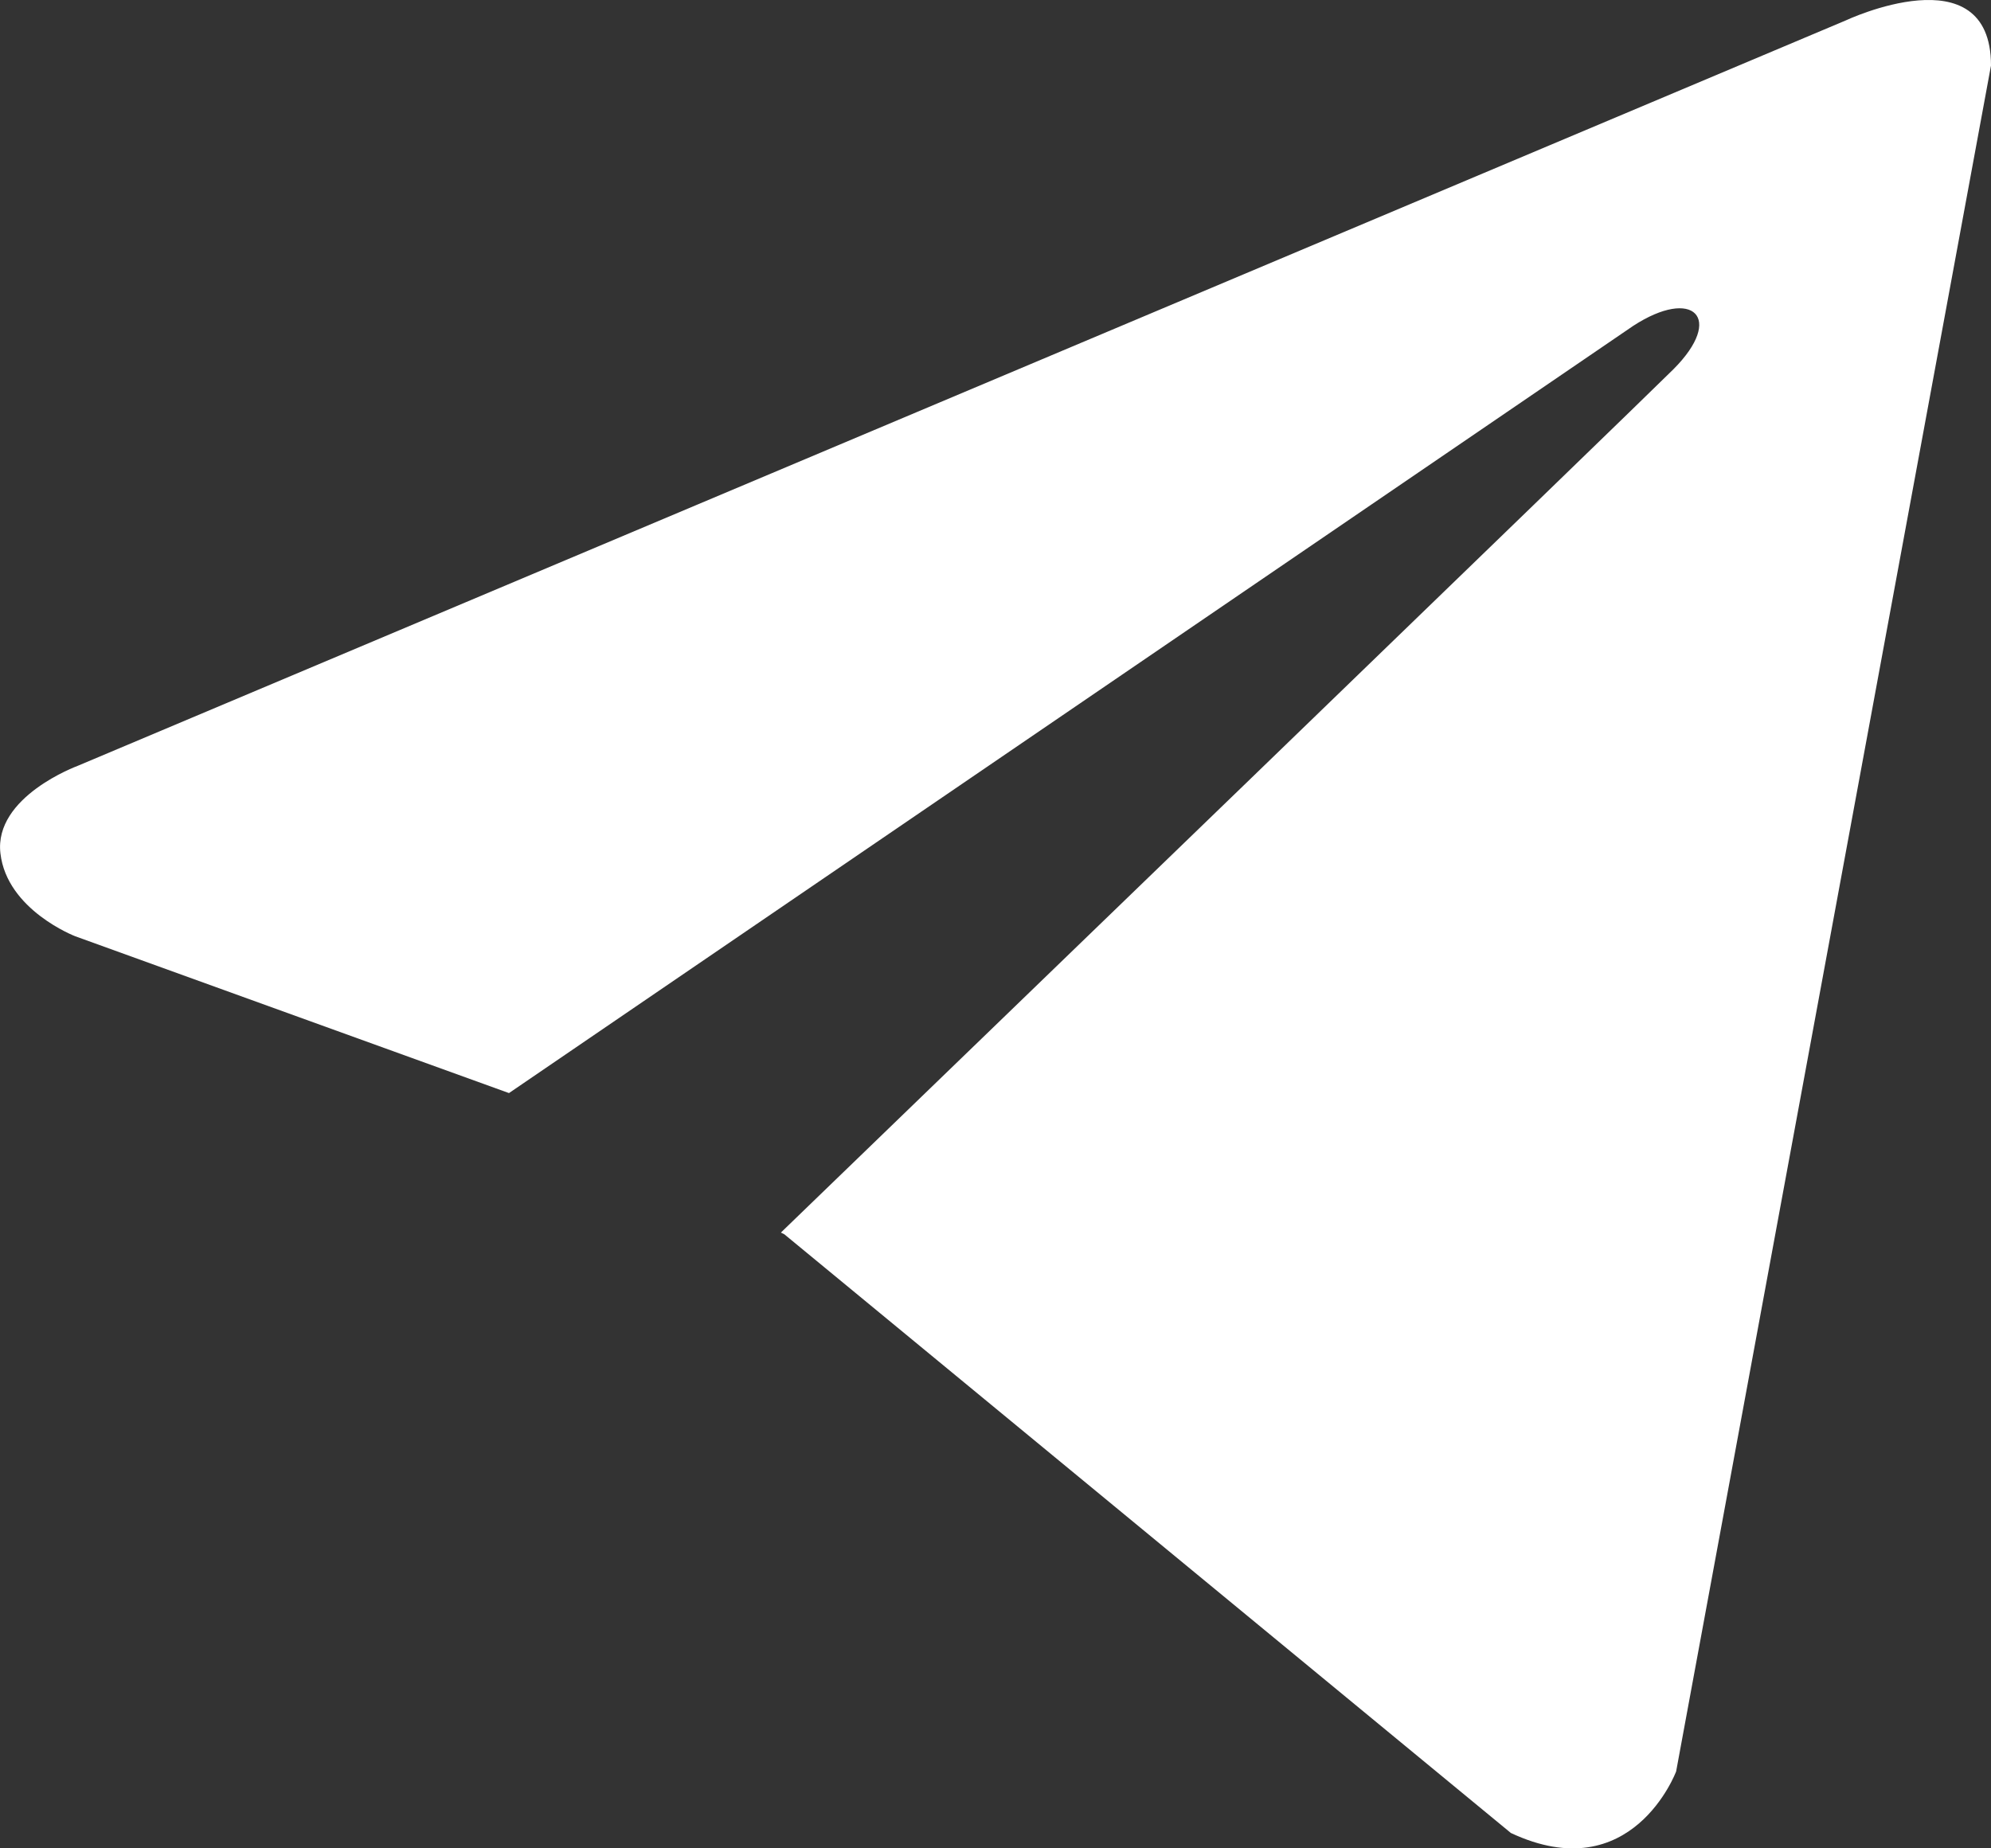 <?xml version="1.0" encoding="UTF-8"?> <svg xmlns="http://www.w3.org/2000/svg" width="14" height="13" viewBox="0 0 14 13" fill="none"><rect x="0" y="0" width="14" height="13" fill="#333333" stroke="none"/><path d="M14 0.461L11.786 12.459C11.786 12.459 11.476 13.291 10.624 12.892L5.515 8.681L5.491 8.669C6.181 8.003 11.533 2.831 11.767 2.597C12.129 2.234 11.905 2.018 11.484 2.292L3.579 7.688L0.529 6.585C0.529 6.585 0.049 6.401 0.003 6.002C-0.044 5.603 0.545 5.387 0.545 5.387L12.978 0.144C12.978 0.144 14 -0.338 14 0.461V0.461Z" fill="white"></path></svg> 